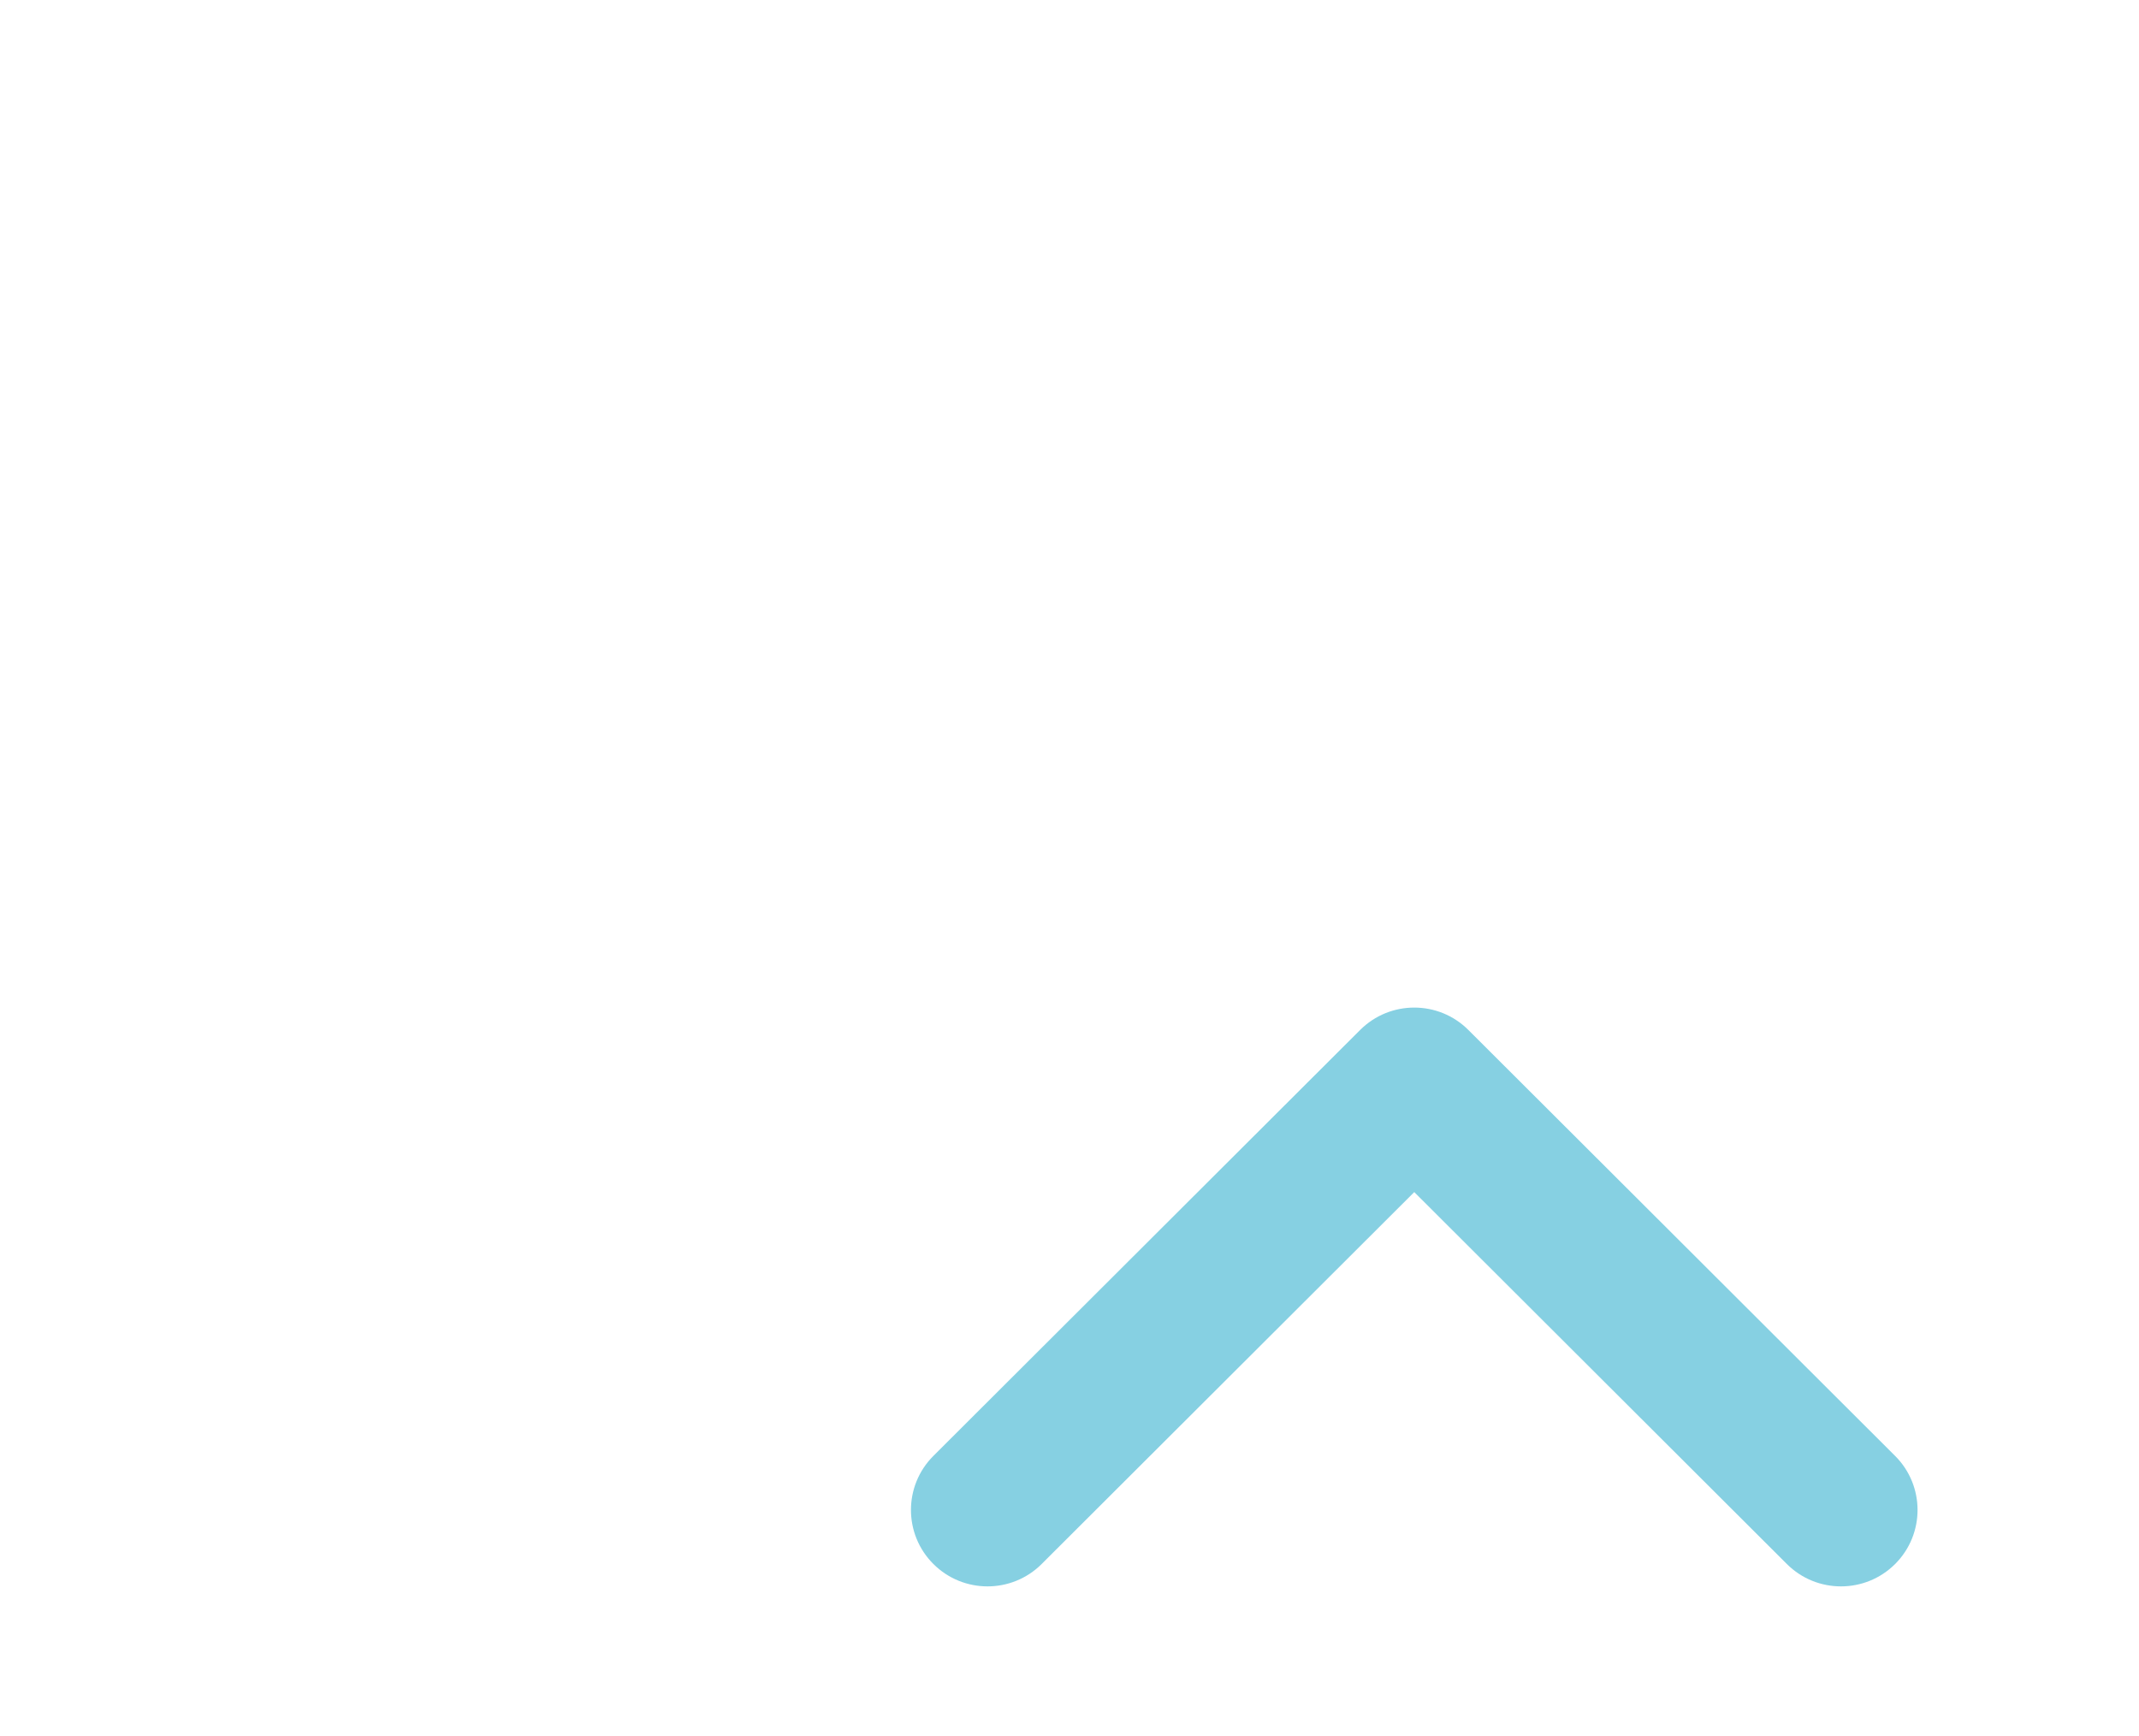 <svg width="85" height="69" viewBox="0 0 85 69" fill="none" xmlns="http://www.w3.org/2000/svg">
<g clip-path="url(#clip0_2898_3131)">
<g filter="url(#filter0_d_2898_3131)">
<path fill-rule="evenodd" clip-rule="evenodd" d="M61.109 45.111C59.921 46.297 57.994 46.297 56.806 45.111L42 30.332L27.194 45.111C26.006 46.297 24.079 46.297 22.891 45.111C21.703 43.925 21.703 42.002 22.891 40.816L39.849 23.89C41.037 22.703 42.963 22.703 44.151 23.89L61.109 40.816C62.297 42.002 62.297 43.925 61.109 45.111Z" fill="#86D0E2"/>
</g>
</g>
<defs>
<filter id="filter0_d_2898_3131" x="14.048" y="17.888" width="84.304" height="67.304" filterUnits="userSpaceOnUse" color-interpolation-filters="sRGB">
<feFlood flood-opacity="0" result="BackgroundImageFix"/>
<feColorMatrix in="SourceAlpha" type="matrix" values="0 0 0 0 0 0 0 0 0 0 0 0 0 0 0 0 0 0 127 0" result="hardAlpha"/>
<feOffset dx="14.2" dy="17.04"/>
<feGaussianBlur stdDeviation="11.076"/>
<feComposite in2="hardAlpha" operator="out"/>
<feColorMatrix type="matrix" values="0 0 0 0 0.467 0 0 0 0 0.467 0 0 0 0 0.467 0 0 0 0.15 0"/>
<feBlend mode="normal" in2="BackgroundImageFix" result="effect1_dropShadow_2898_3131"/>
<feBlend mode="normal" in="SourceGraphic" in2="effect1_dropShadow_2898_3131" result="shape"/>
</filter>
<clipPath id="clip0_2898_3131">
<rect width="85" height="69" fill="white"/>
</clipPath>
</defs>
</svg>
